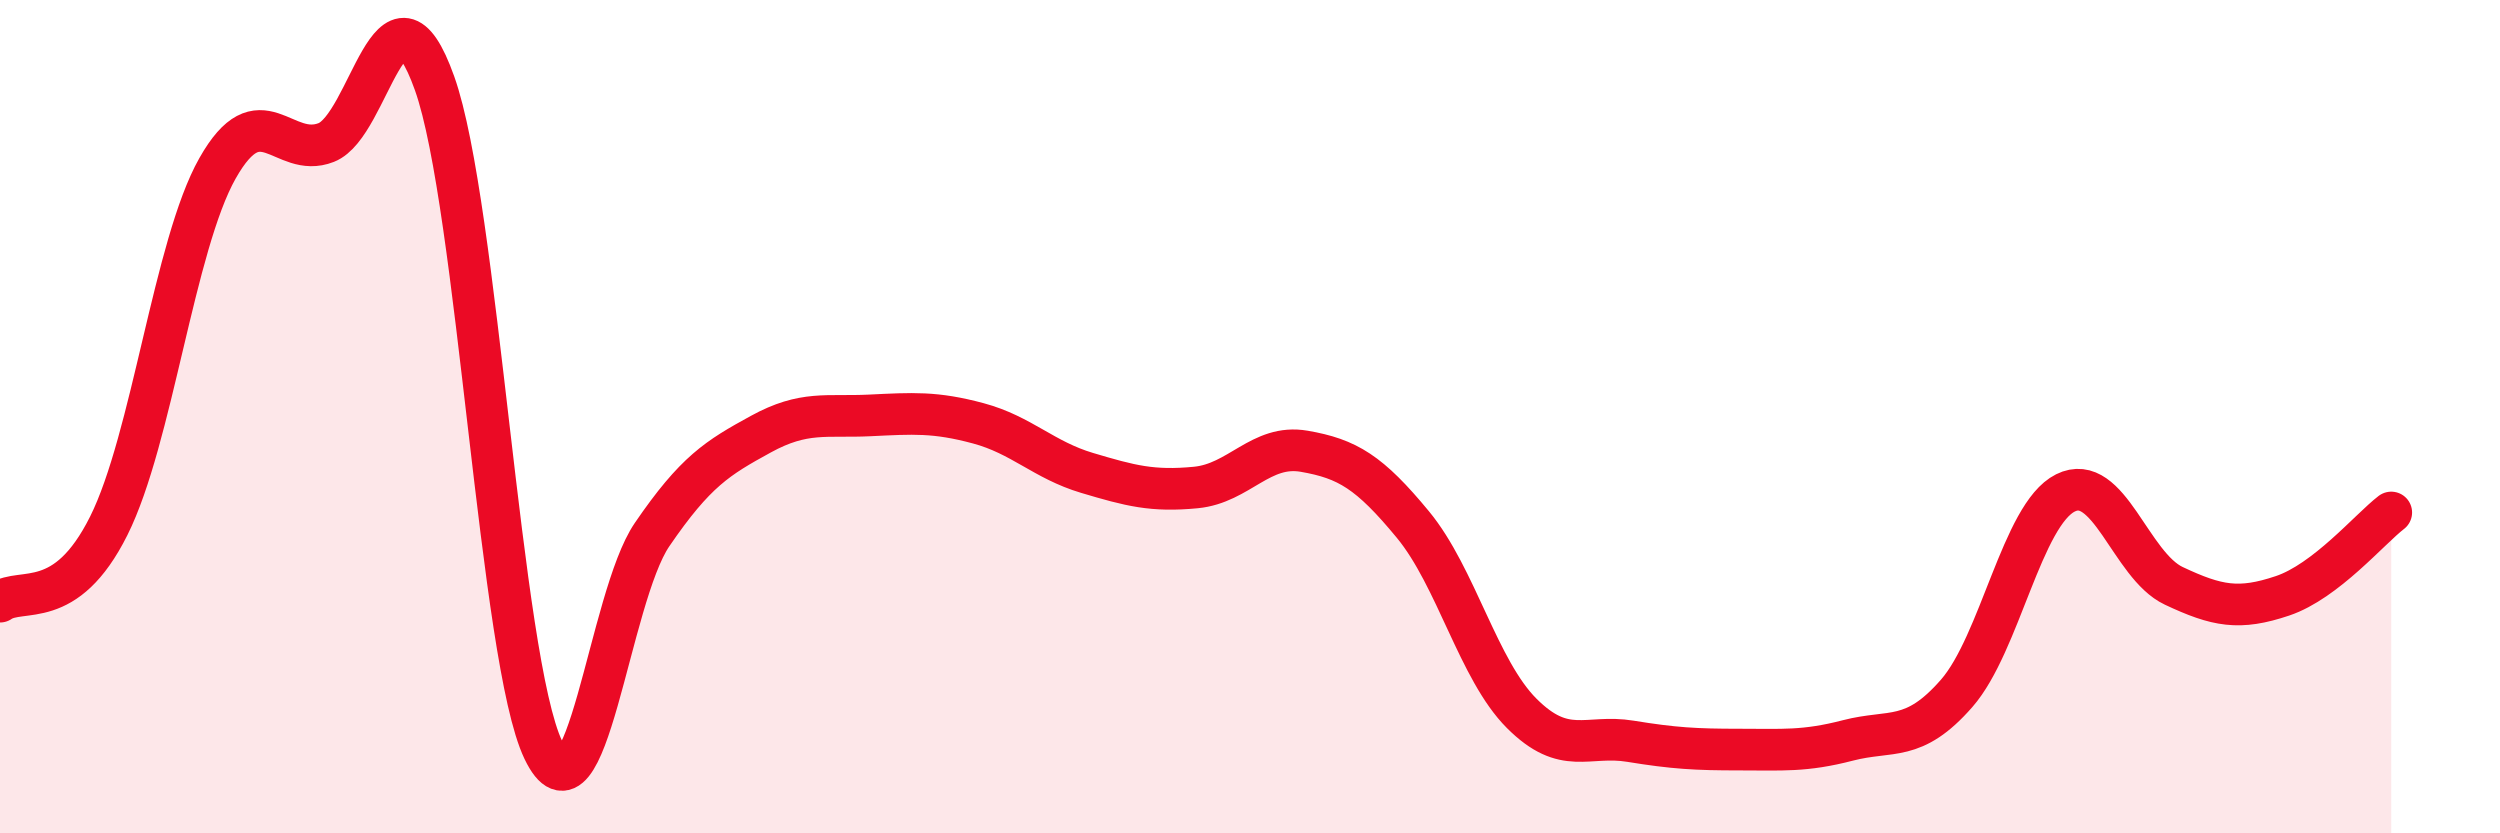 
    <svg width="60" height="20" viewBox="0 0 60 20" xmlns="http://www.w3.org/2000/svg">
      <path
        d="M 0,14.44 C 0.52,14.08 1.57,14.7 2.61,12.62 C 3.65,10.54 4.18,5.88 5.22,4.04 C 6.26,2.2 6.79,3.83 7.83,3.42 C 8.87,3.01 9.39,-0.92 10.43,2 C 11.47,4.92 12,15.83 13.04,18 C 14.08,20.17 14.61,14.35 15.65,12.83 C 16.69,11.31 17.22,10.99 18.26,10.42 C 19.3,9.85 19.83,10.02 20.87,9.97 C 21.91,9.92 22.44,9.88 23.48,10.16 C 24.52,10.44 25.05,11.04 26.09,11.35 C 27.13,11.66 27.66,11.8 28.7,11.7 C 29.74,11.6 30.26,10.65 31.3,10.83 C 32.34,11.01 32.87,11.33 33.91,12.59 C 34.95,13.85 35.48,16.08 36.52,17.12 C 37.56,18.16 38.09,17.62 39.13,17.79 C 40.17,17.96 40.7,17.99 41.74,17.99 C 42.78,17.99 43.31,18.04 44.35,17.77 C 45.39,17.5 45.92,17.83 46.96,16.64 C 48,15.45 48.53,12.35 49.57,11.83 C 50.61,11.31 51.13,13.57 52.17,14.06 C 53.21,14.55 53.74,14.65 54.78,14.3 C 55.82,13.95 56.87,12.7 57.39,12.3L57.39 20L0 20Z"
        fill="#EB0A25"
        opacity="0.1"
        stroke-linecap="round"
        stroke-linejoin="round"
      />
      <path
        d="M 0,14.44 C 0.52,14.08 1.57,14.7 2.61,12.62 C 3.65,10.54 4.18,5.88 5.22,4.04 C 6.26,2.2 6.79,3.83 7.83,3.42 C 8.87,3.01 9.39,-0.92 10.43,2 C 11.47,4.92 12,15.83 13.04,18 C 14.08,20.17 14.61,14.35 15.65,12.83 C 16.69,11.31 17.22,10.99 18.26,10.42 C 19.3,9.85 19.83,10.02 20.87,9.97 C 21.91,9.92 22.44,9.88 23.48,10.16 C 24.52,10.44 25.05,11.04 26.09,11.35 C 27.13,11.66 27.66,11.8 28.7,11.7 C 29.74,11.6 30.26,10.65 31.3,10.83 C 32.34,11.01 32.87,11.33 33.91,12.59 C 34.95,13.85 35.48,16.08 36.52,17.12 C 37.56,18.16 38.09,17.62 39.13,17.79 C 40.17,17.96 40.7,17.99 41.74,17.99 C 42.78,17.99 43.31,18.04 44.35,17.77 C 45.39,17.5 45.92,17.83 46.96,16.64 C 48,15.45 48.53,12.35 49.57,11.83 C 50.61,11.31 51.13,13.57 52.17,14.06 C 53.21,14.55 53.74,14.65 54.78,14.3 C 55.82,13.95 56.87,12.7 57.39,12.3"
        stroke="#EB0A25"
        stroke-width="1"
        fill="none"
        stroke-linecap="round"
        stroke-linejoin="round"
      />
    </svg>
  